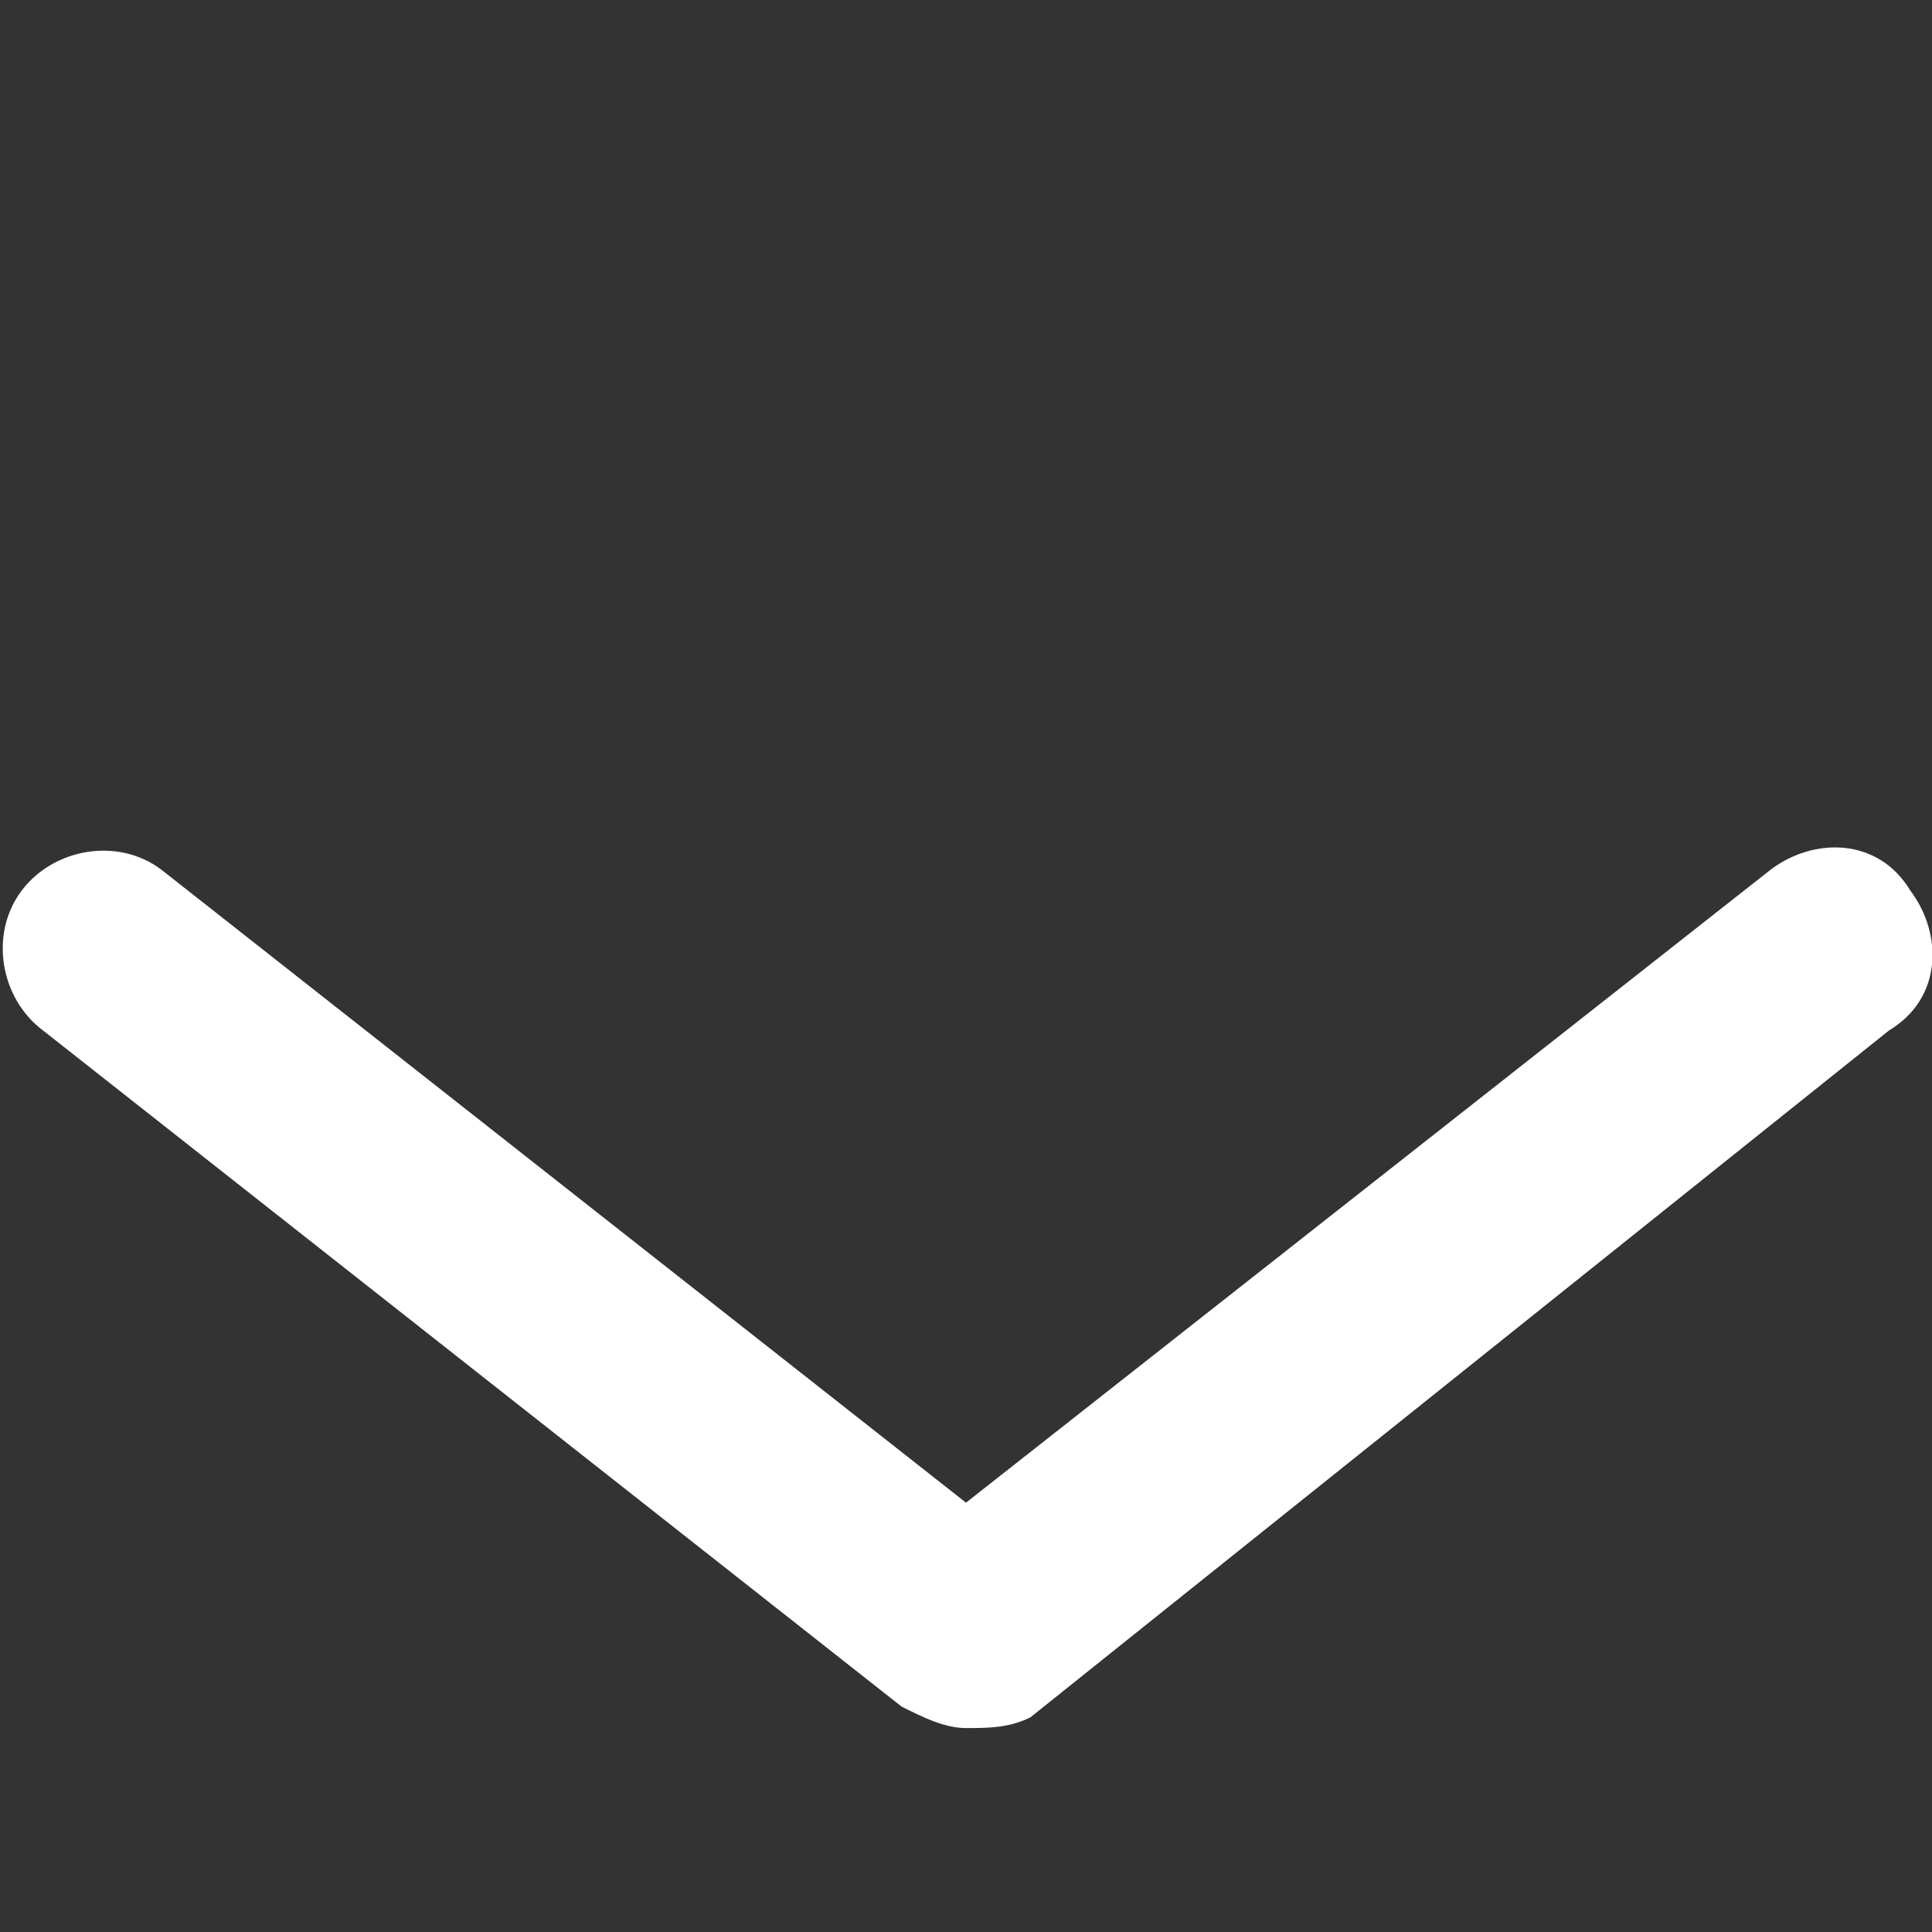 <?xml version="1.0" encoding="utf-8"?>
<!-- Generator: Adobe Illustrator 26.0.0, SVG Export Plug-In . SVG Version: 6.00 Build 0)  -->
<svg version="1.1" id="Layer_1" xmlns="http://www.w3.org/2000/svg" xmlns:xlink="http://www.w3.org/1999/xlink" x="0px" y="0px"
	 viewBox="0 0 18 18" style="enable-background:new 0 0 18 18;" xml:space="preserve">
<rect x="0" y="0" width="18" height="18" fill="#333333" stroke="none"/>
<style type="text/css">
	.st0{fill:#FFFFFF;}
</style>
<path class="st0" d="M9,16.1c-0.2,0-0.4-0.1-0.6-0.2L0.4,9.6c-0.4-0.3-0.5-0.9-0.2-1.3c0.3-0.4,0.9-0.5,1.3-0.2L9,14l7.5-5.9
	c0.4-0.3,1-0.3,1.3,0.2c0.3,0.4,0.3,1-0.2,1.3l-8,6.4C9.4,16.1,9.2,16.1,9,16.1z"/>
</svg>
